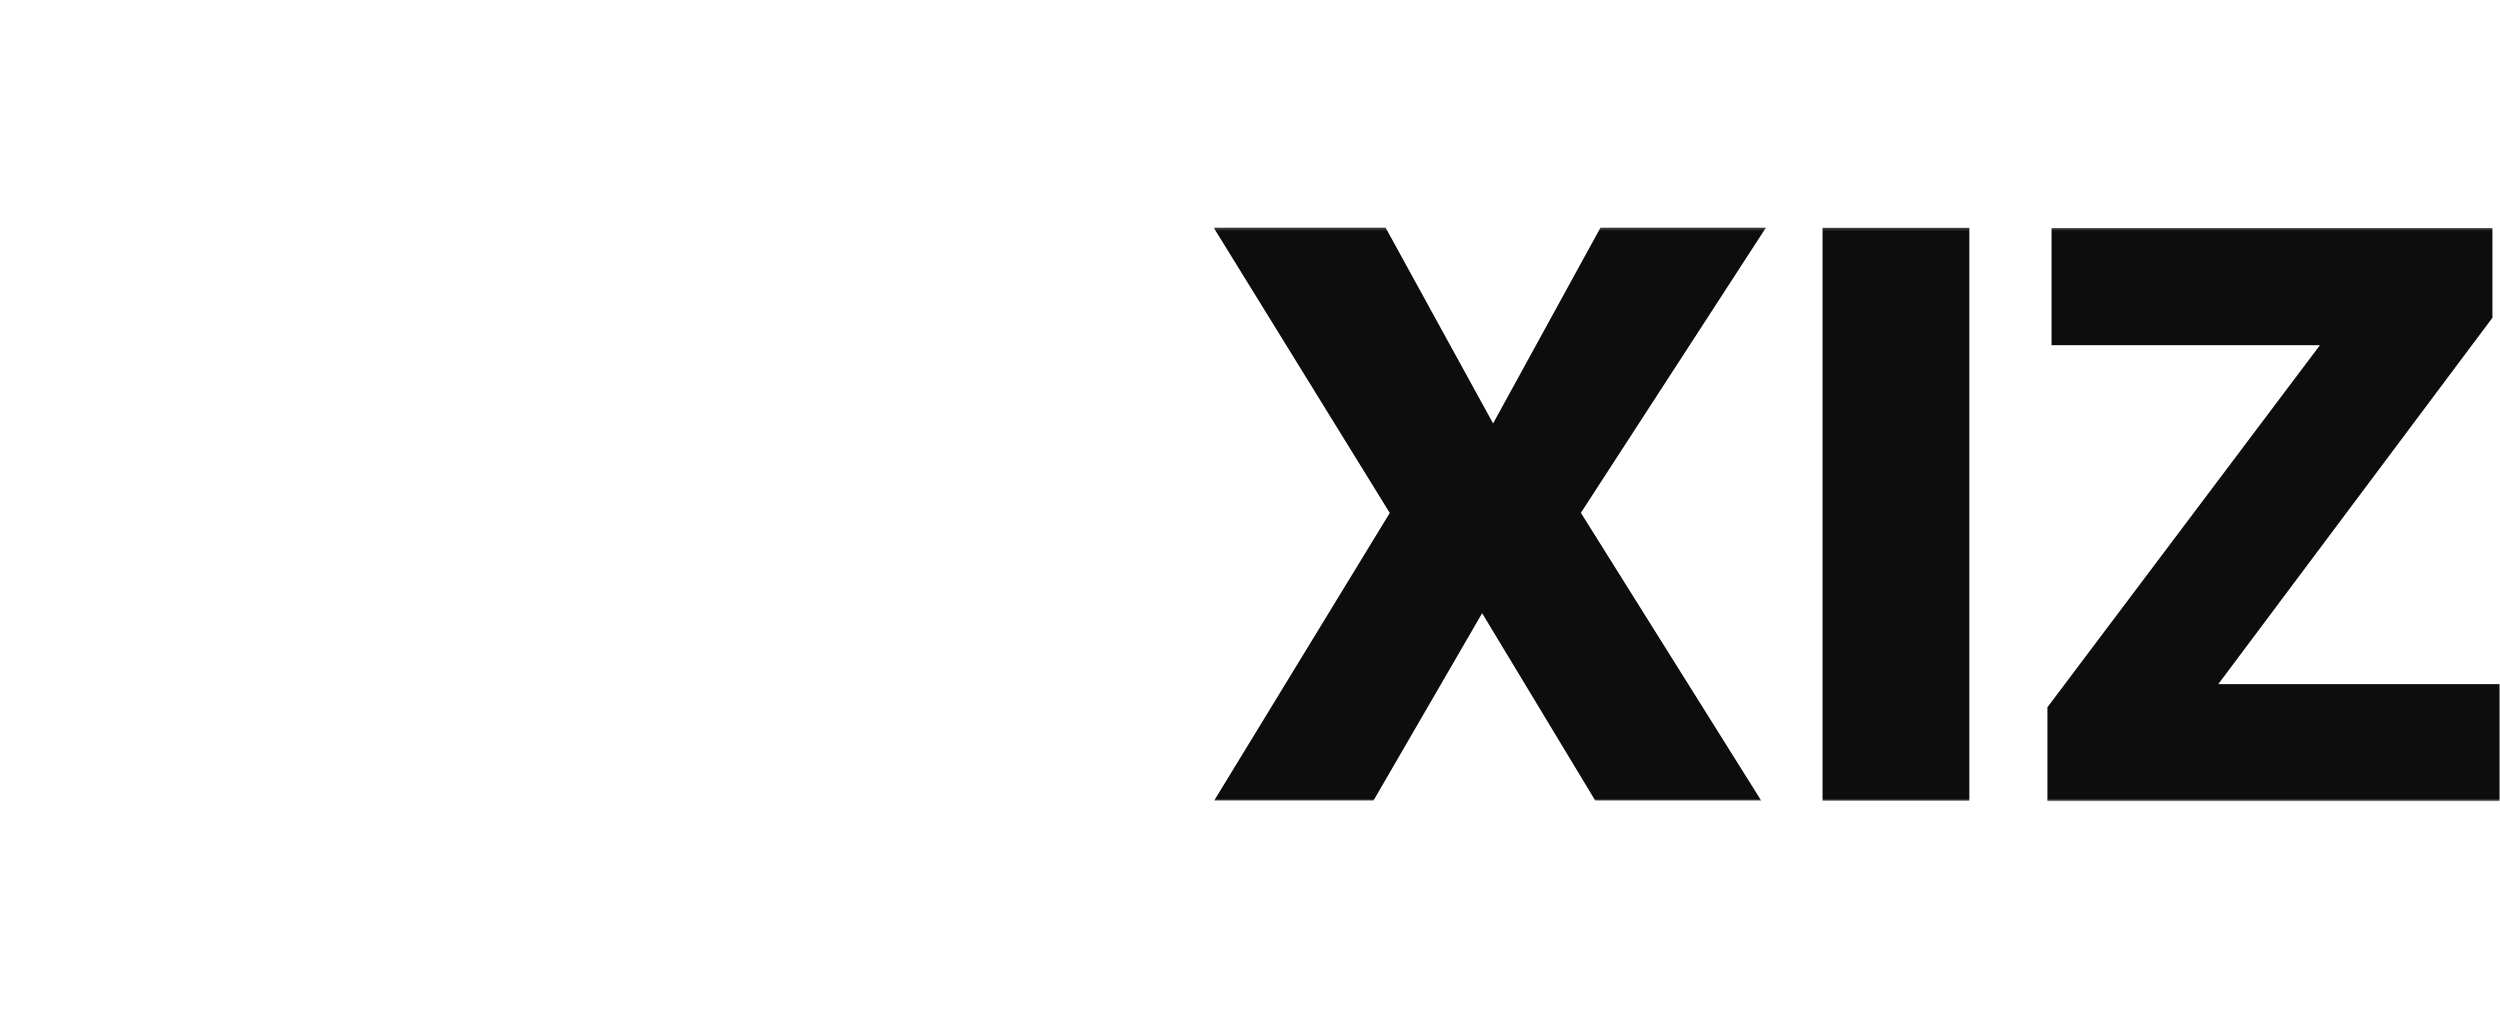 <?xml version="1.0" encoding="UTF-8"?> <svg xmlns="http://www.w3.org/2000/svg" width="859" height="355" viewBox="0 0 859 355" fill="none"><g clip-path="url(#clip0_2_6)"><mask id="mask0_2_6" style="mask-type:luminance" maskUnits="userSpaceOnUse" x="0" y="0" width="859" height="355"><path d="M859 0H0V355H859V0Z" fill="white"></path></mask><g mask="url(#mask0_2_6)"><mask id="mask1_2_6" style="mask-type:luminance" maskUnits="userSpaceOnUse" x="417" y="78" width="443" height="198"><path d="M859.375 78.188H417V275.286H859.375V78.188Z" fill="white"></path></mask><g mask="url(#mask1_2_6)"><path d="M626.226 275.156V78.253H676.665V275.156H626.226ZM417.182 275.092L477.525 176.252L417 78.188H476.072L513.025 145.487L549.946 78.188H606.793L543.194 176.213L605.152 275.092H548.136L509.263 210.697L471.921 275.092H417.182ZM703.493 275.286V243.008L797.125 118.602H704.907V78.382H856.397V109.18L762.208 235.066H859.375V275.286H703.493Z" fill="#0D0D0D"></path></g></g></g><defs><clipPath id="clip0_2_6"><rect width="859" height="355" fill="white"></rect></clipPath></defs></svg> 